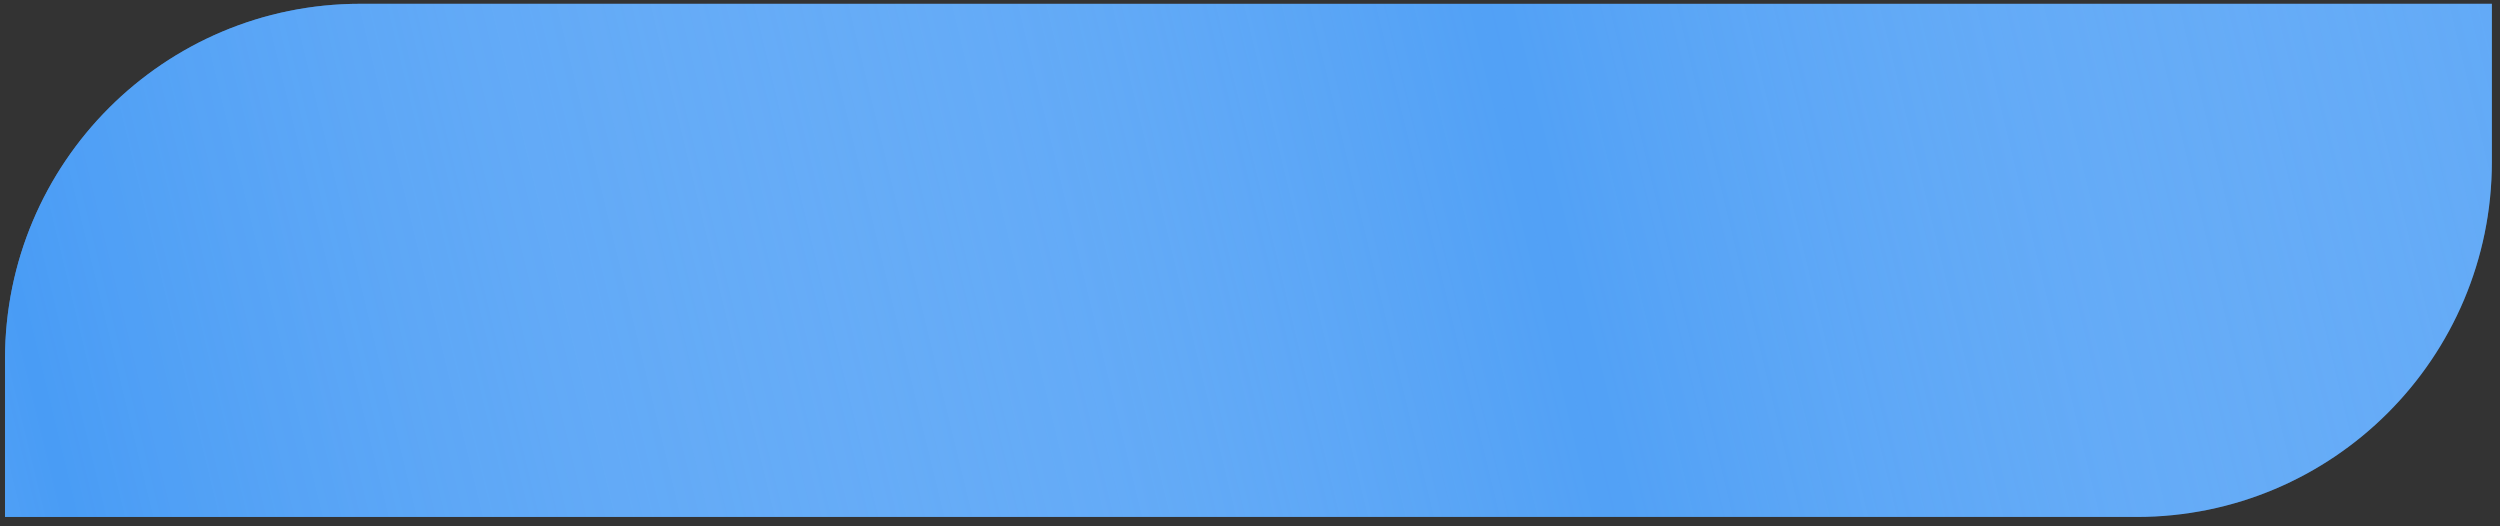 <?xml version="1.0" encoding="UTF-8"?> <svg xmlns="http://www.w3.org/2000/svg" width="190" height="40" viewBox="0 0 190 40" fill="none"><rect x="0" y="0" width="190" height="40" fill="#333333" stroke="none"/> <path d="M0.381 27.289C0.381 12.377 12.469 0.289 27.381 0.289H189.381V12.289C189.381 27.201 177.293 39.289 162.381 39.289H0.381V27.289Z" fill="#499CF5"></path> <path d="M0.381 27.289C0.381 12.377 12.469 0.289 27.381 0.289H189.381V12.289C189.381 27.201 177.293 39.289 162.381 39.289H0.381V27.289Z" fill="url(#paint0_linear_373_2465)" fill-opacity="0.7"></path> <defs> <linearGradient id="paint0_linear_373_2465" x1="217.5" y1="-67.125" x2="-98.778" y2="9.542" gradientUnits="userSpaceOnUse"> <stop stop-color="#499CF5"></stop> <stop offset="0.36" stop-color="#E0EFFF" stop-opacity="0.08"></stop> <stop offset="0.711" stop-color="#499CF5"></stop> <stop offset="1" stop-color="white" stop-opacity="0.08"></stop> </linearGradient> </defs> </svg> 